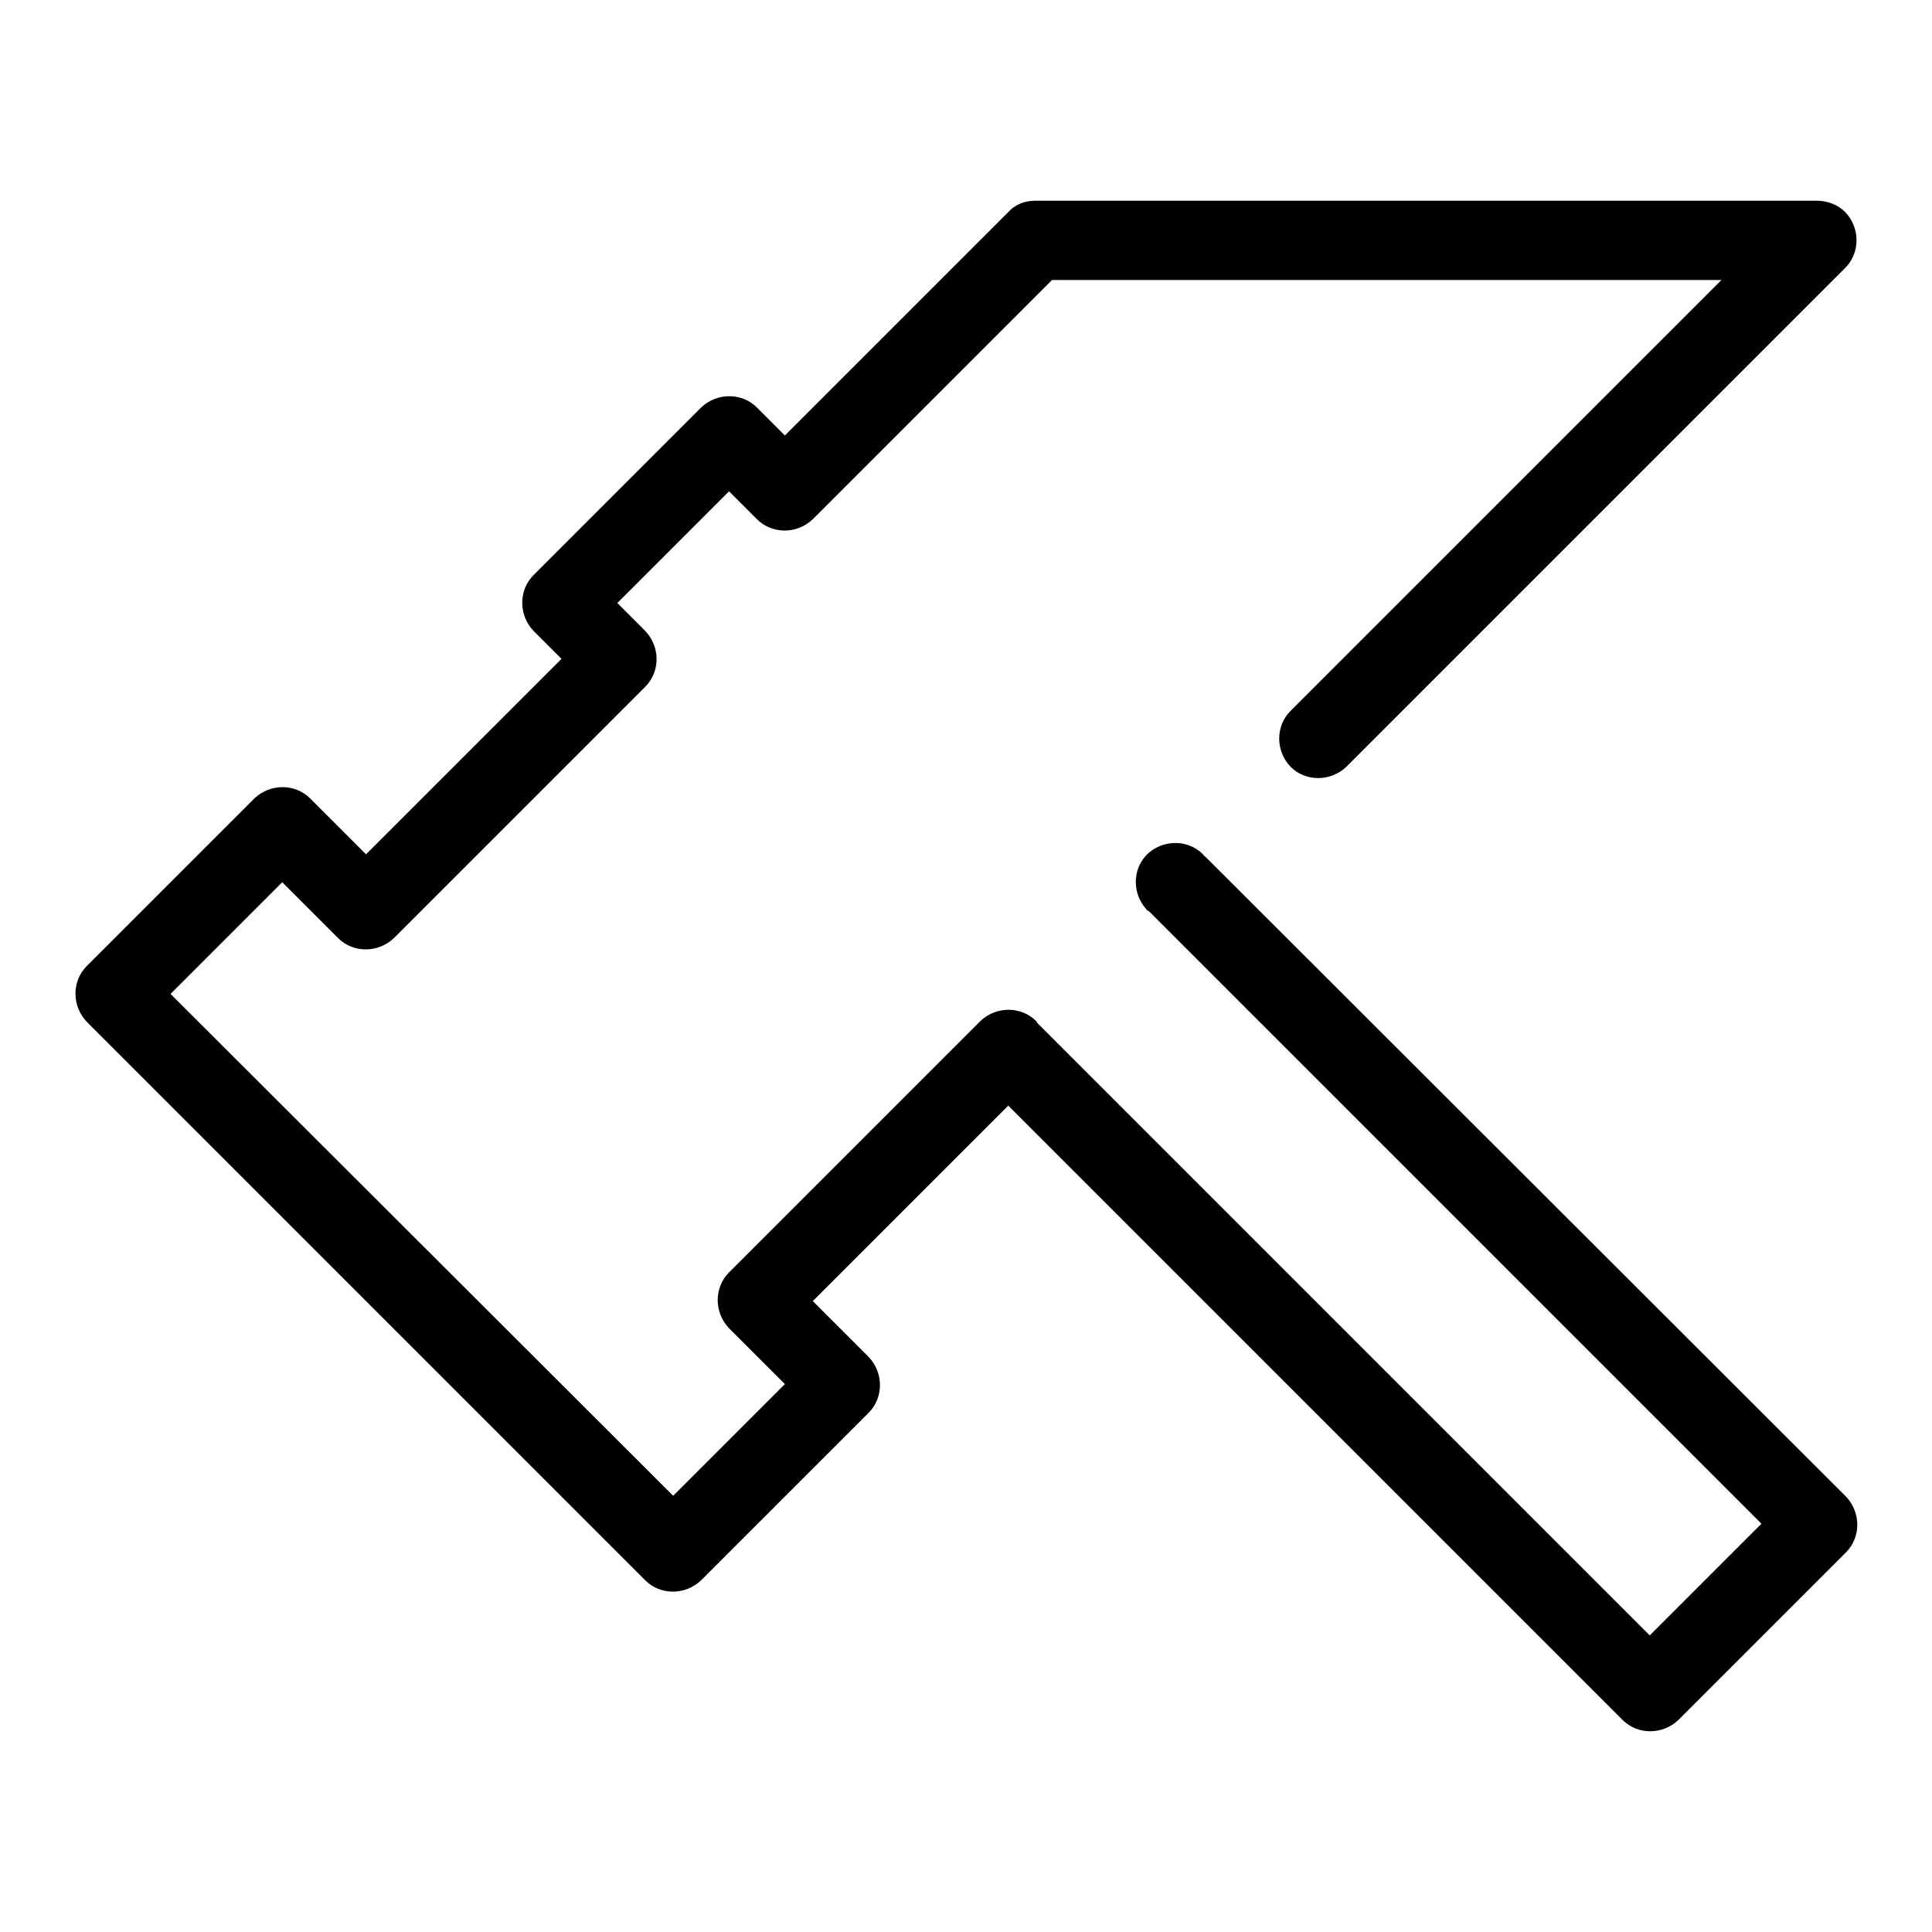 <?xml version="1.0" encoding="utf-8"?>
<!-- Svg Vector Icons : http://www.onlinewebfonts.com/icon -->
<!DOCTYPE svg PUBLIC "-//W3C//DTD SVG 1.1//EN" "http://www.w3.org/Graphics/SVG/1.1/DTD/svg11.dtd">
<svg version="1.1" xmlns="http://www.w3.org/2000/svg" xmlns:xlink="http://www.w3.org/1999/xlink" x="0px" y="0px" viewBox="0 0 256 256" enable-background="new 0 0 256 256" xml:space="preserve">
<g><g><path fill="#000000" d="M159.7,113.5L159.7,113.5c-0.1,0-0.2-0.2-0.3-0.3c-2-2-5.3-2-7.4,0c-2,2-2,5.3,0,7.4c0.1,0.1,0.2,0.1,0.3,0.2l0,0l81.1,81.1l-14.8,14.8l-81.1-81.1l0,0c-0.1-0.1-0.1-0.2-0.2-0.3c-2-2-5.3-2-7.4,0l-33.3,33.3c-2,2-2,5.3,0,7.4l7.4,7.4l-14.8,14.8l-66.6-66.5l14.8-14.8l7.4,7.4c2,2,5.3,2,7.4,0L85.5,91c2-2,2-5.3,0-7.4l-3.7-3.7l14.8-14.8l3.7,3.7c2,2,5.3,2,7.4,0l31.7-31.7h88.7L171,94.2c-2,2-2,5.3,0,7.4c2,2,5.3,2,7.4,0l66.1-66.1c2-2,2-5.3,0-7.4c-1-1-2.4-1.5-3.7-1.5H137.1v0c-1.3,0-2.6,0.5-3.5,1.5L104,57.7l-3.7-3.7c-2-2-5.3-2-7.4,0L70.7,76.2c-2,2-2,5.3,0,7.4l3.7,3.7l-25.9,25.9l-7.4-7.4c-2-2-5.3-2-7.4,0L11.5,128c-2,2-2,5.3,0,7.4l74,74c2,2,5.3,2,7.4,0l22.2-22.2c2-2,2-5.3,0-7.4l-7.4-7.4l25.9-25.9l81.4,81.4l0,0c2,2,5.3,2,7.4,0l22.2-22.2c2-2,2-5.3,0-7.4L159.7,113.5z"/></g></g>
</svg>